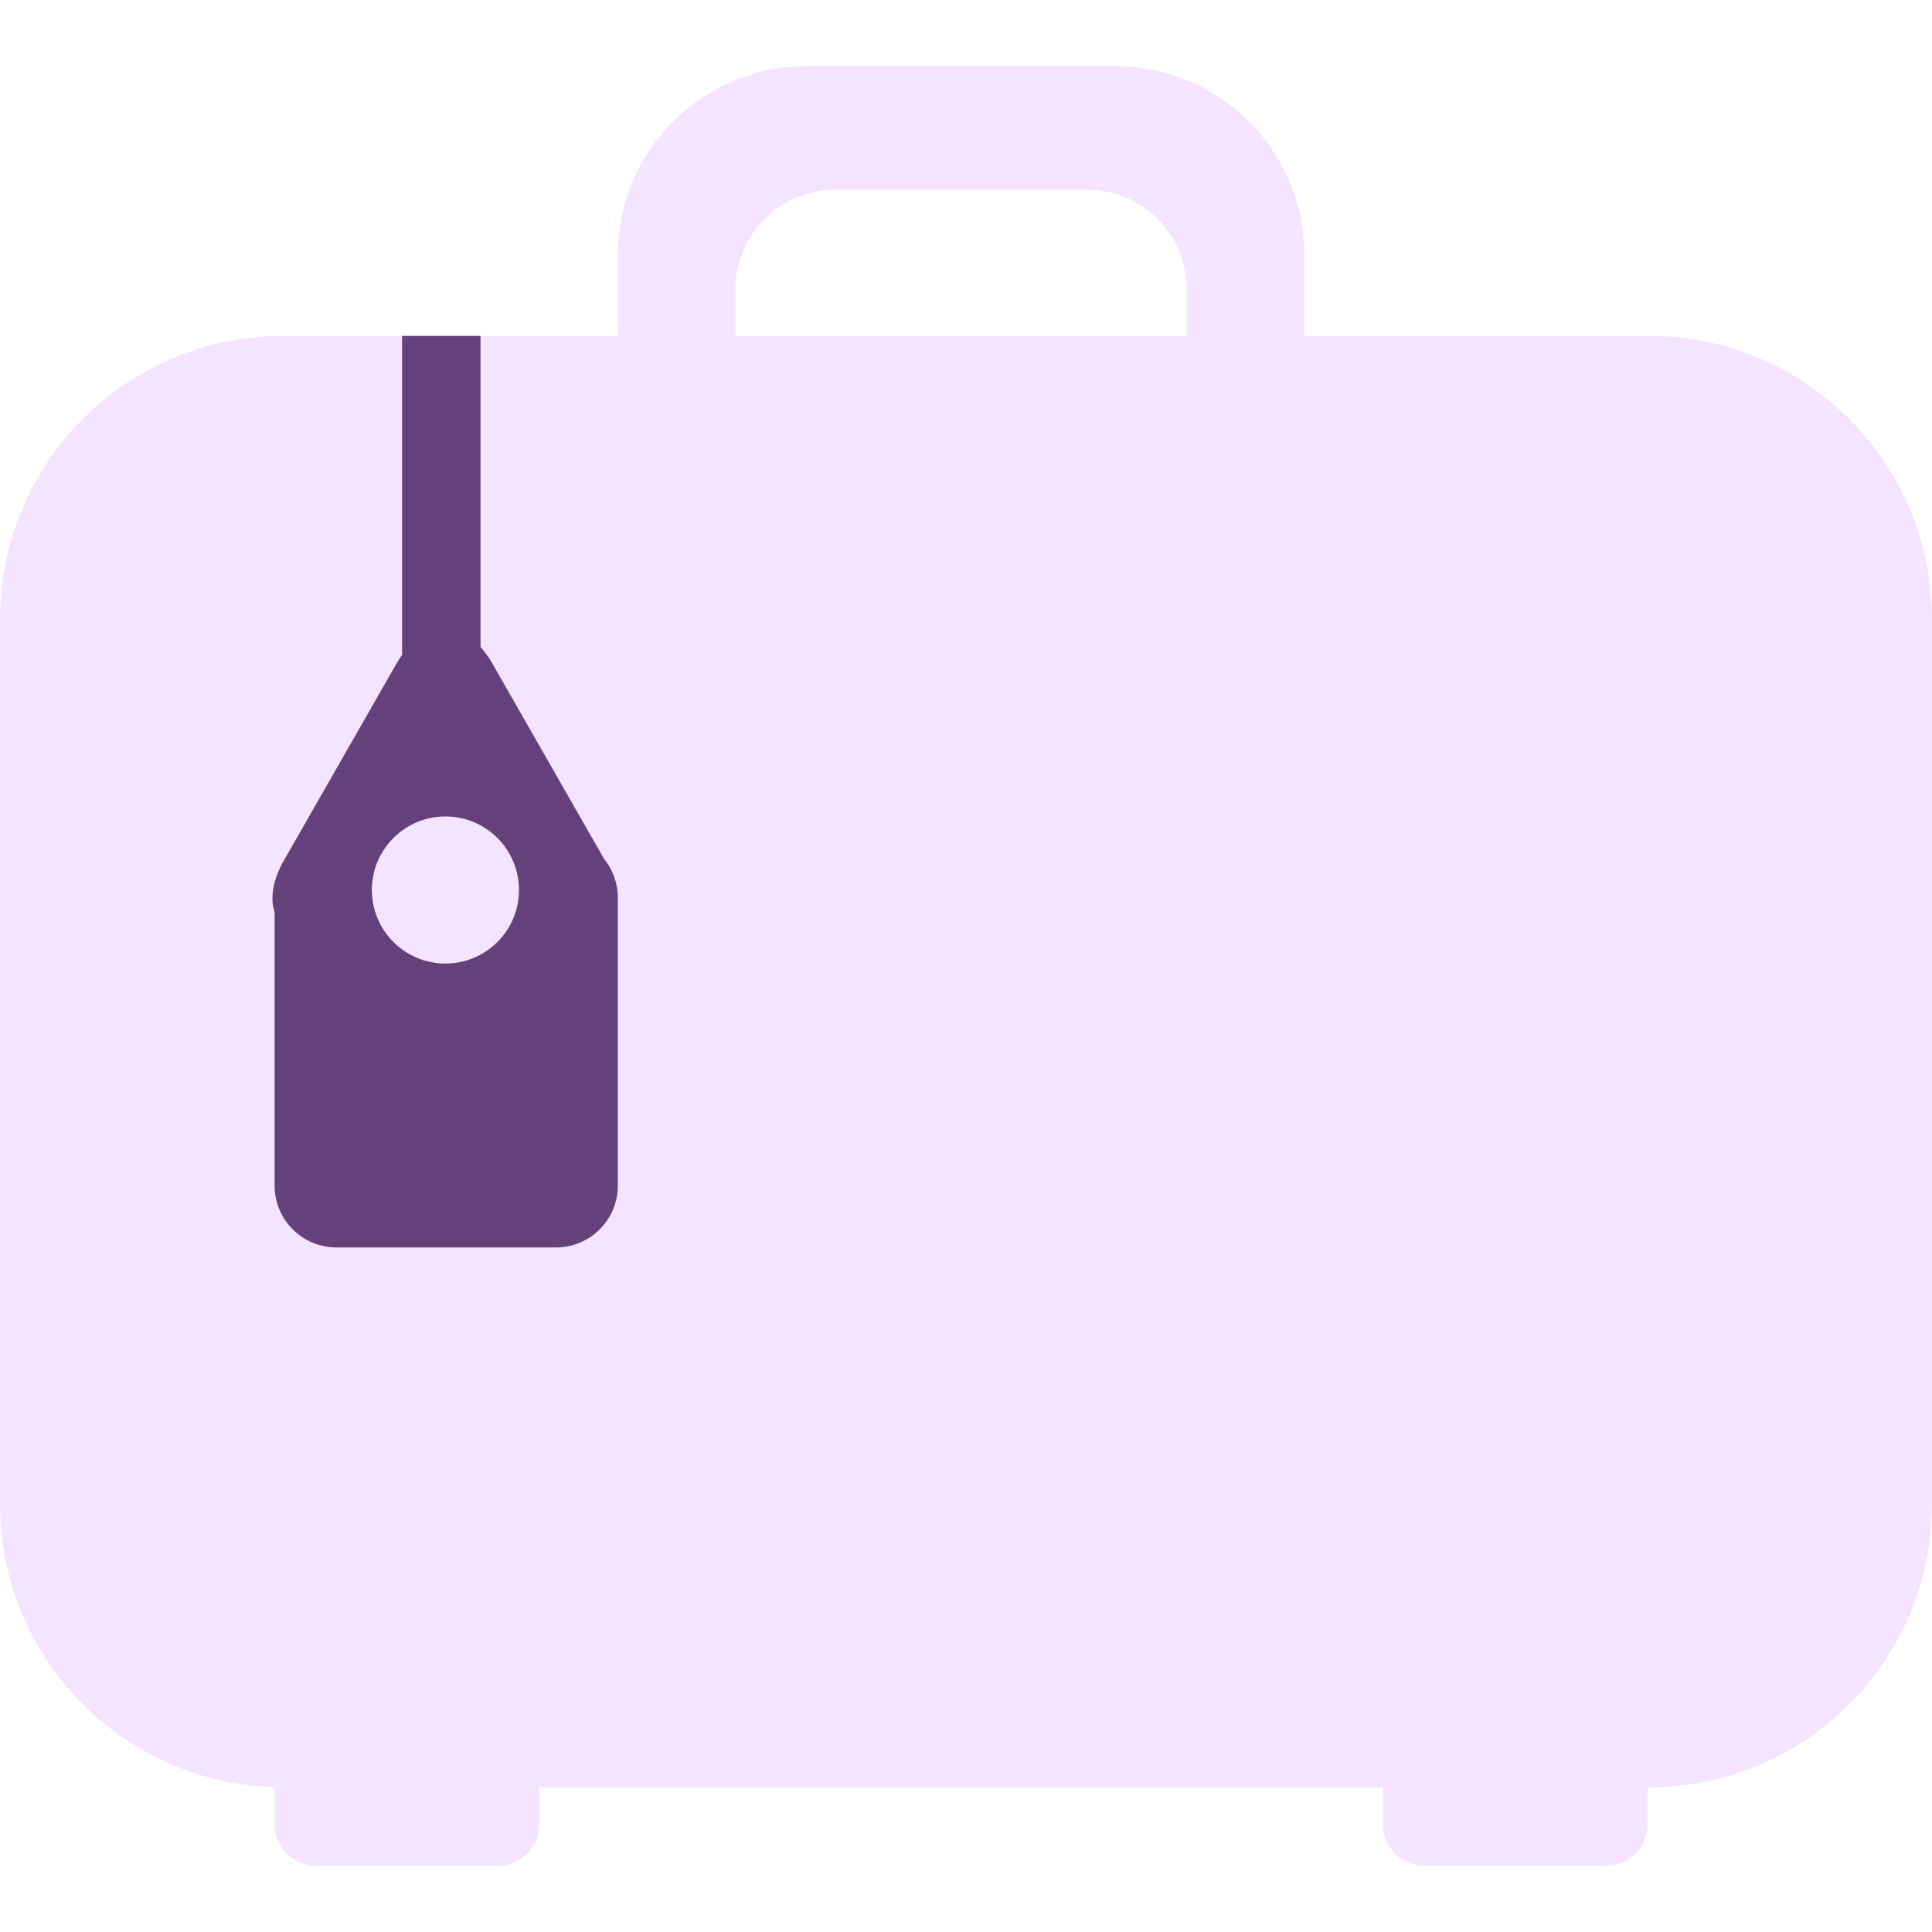 <?xml version="1.0" standalone="no"?><!-- Generator: Gravit.io --><svg xmlns="http://www.w3.org/2000/svg" xmlns:xlink="http://www.w3.org/1999/xlink" style="isolation:isolate" viewBox="0 0 200 200" width="200" height="200"><defs><clipPath id="_clipPath_pskyEyiSPIH5jLYymZo1blBkDKOwTvw2"><rect width="200" height="200"/></clipPath></defs><g clip-path="url(#_clipPath_pskyEyiSPIH5jLYymZo1blBkDKOwTvw2)"><g><path d=" M 135.025 44.162 L 135.025 26.396 C 135.025 15.61 126.268 6.853 115.482 6.853 L 83.503 6.853 L 83.503 6.853 C 72.716 6.853 63.959 15.61 63.959 26.396 L 63.959 44.162 L 76.142 44.162 L 76.142 29.919 C 76.142 24.248 80.746 19.645 86.416 19.645 L 86.416 19.645 L 112.569 19.645 C 118.239 19.645 122.843 24.248 122.843 29.919 L 122.843 44.162 L 135.025 44.162 Z " fill-rule="evenodd" fill="rgb(245,228,255)"/><path d=" M 28.426 185.013 C 12.659 184.55 0 171.605 0 155.726 L 0 64.071 C 0 47.9 13.129 34.772 29.299 34.772 L 170.701 34.772 C 186.871 34.772 200 47.9 200 64.071 L 200 155.726 C 200 171.897 186.871 185.025 170.701 185.025 L 170.558 185.025 L 170.558 188.853 C 170.558 191.223 168.634 193.147 166.264 193.147 L 147.442 193.147 C 145.071 193.147 143.147 191.223 143.147 188.853 L 143.147 185.025 L 55.838 185.025 L 55.838 188.853 C 55.838 191.223 53.913 193.147 51.543 193.147 L 32.721 193.147 C 30.351 193.147 28.426 191.223 28.426 188.853 L 28.426 185.013 Z " fill-rule="evenodd" fill="rgb(245,228,255)"/><g><path d=" M 41.624 67.787 C 41.424 68.068 41.23 68.371 41.044 68.695 L 35.207 78.903 L 29.37 89.11 C 28.226 91.11 27.953 92.953 28.425 94.422 L 28.425 122.735 C 28.425 126.268 31.293 129.136 34.826 129.136 L 57.556 129.136 C 61.089 129.136 63.958 126.268 63.958 122.735 L 63.958 92.932 C 63.958 91.407 63.423 90.006 62.532 88.906 L 56.811 78.903 L 50.973 68.695 C 50.594 68.032 50.182 67.461 49.746 66.981 L 49.746 34.772 L 41.624 34.772 L 41.624 67.787 Z  M 38.496 92.132 C 38.496 87.93 41.907 84.518 46.11 84.518 C 50.312 84.518 53.724 87.93 53.724 92.132 C 53.724 96.334 50.312 99.746 46.11 99.746 C 41.907 99.746 38.496 96.334 38.496 92.132 Z " fill-rule="evenodd" fill="rgb(101,65,123)"/></g></g></g></svg>